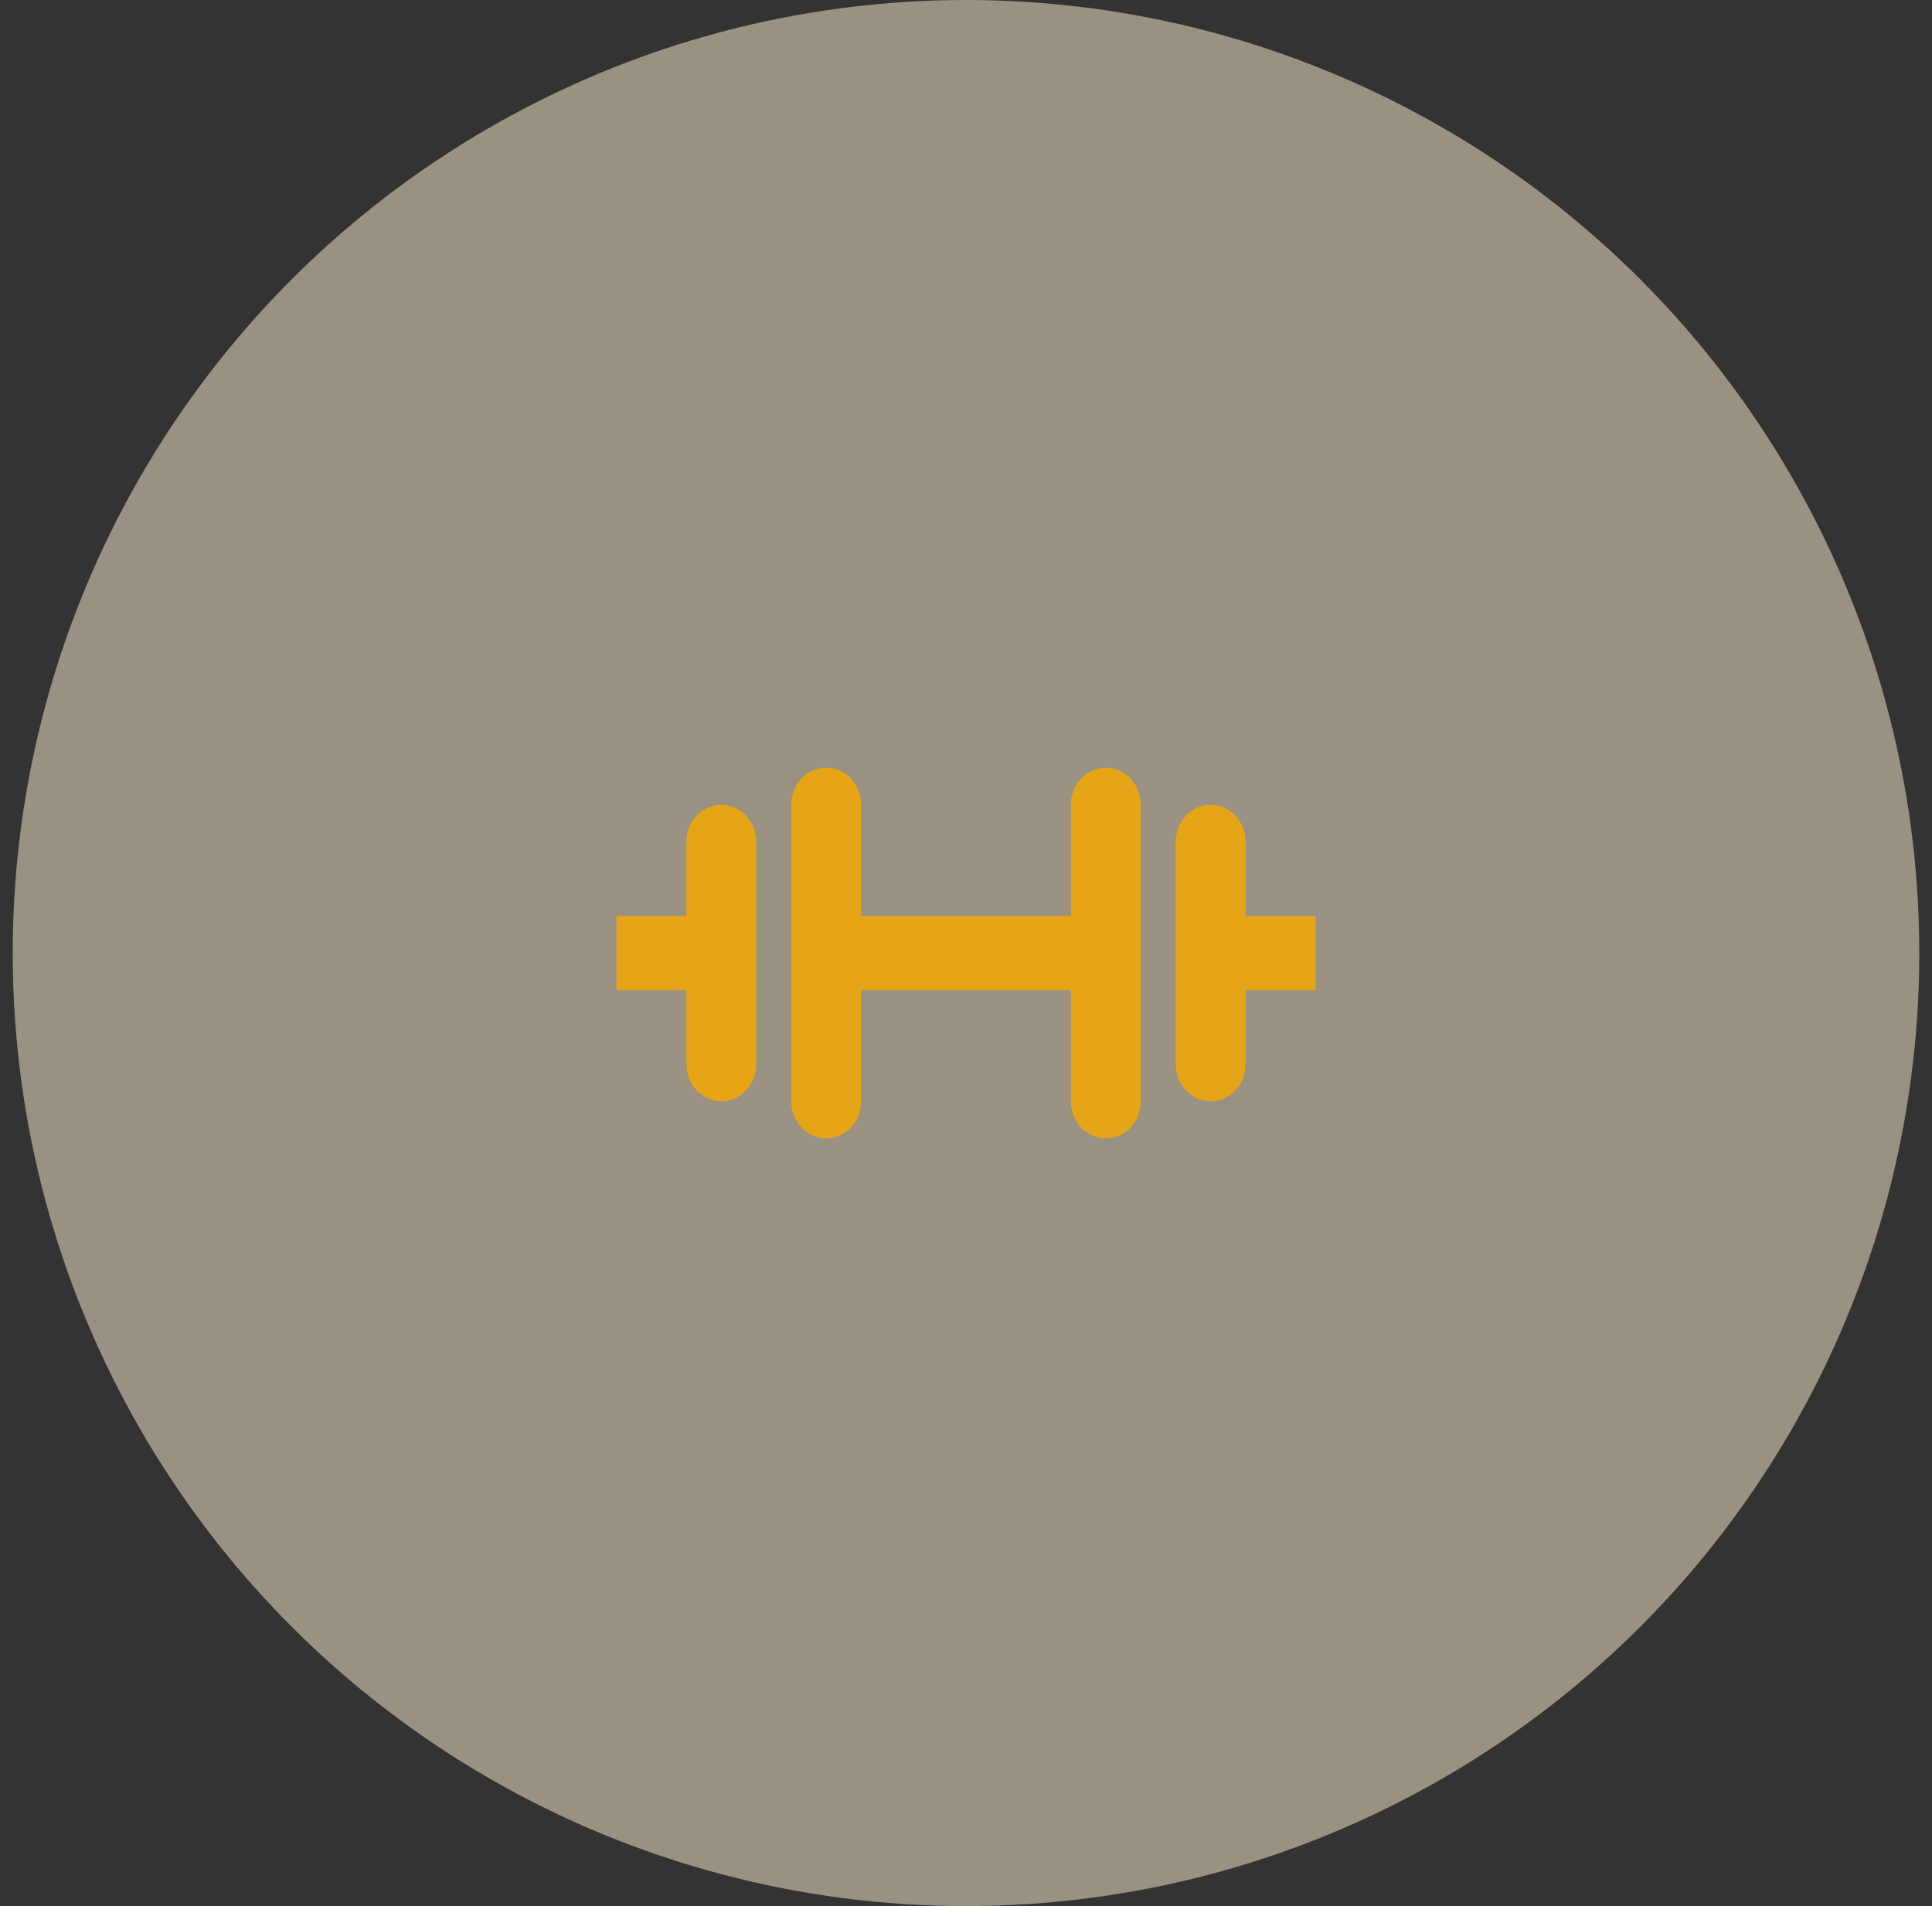<?xml version="1.0" encoding="utf-8"?>
<svg width="76" height="75" viewBox="0 0 76 75" fill="none" xmlns="http://www.w3.org/2000/svg">
<rect x="0" y="0" width="76" height="75" fill="#333333" stroke="none"/>
<circle opacity="0.5" cx="38" cy="37.5" r="37.5" fill="#FFF1D1"/>
<path fill-rule="evenodd" clip-rule="evenodd" d="M43.5 30.208C44.259 30.208 44.875 30.861 44.875 31.667V43.333C44.875 44.139 44.259 44.792 43.5 44.792C42.741 44.792 42.125 44.139 42.125 43.333V38.958H33.875V43.333C33.875 44.081 33.344 44.697 32.66 44.782L32.5 44.792C31.741 44.792 31.125 44.139 31.125 43.333V31.667C31.125 30.861 31.741 30.208 32.5 30.208C33.259 30.208 33.875 30.861 33.875 31.667V36.042H42.125V31.667C42.125 30.919 42.656 30.302 43.34 30.218L43.5 30.208ZM47.625 31.667C48.384 31.667 49 32.319 49 33.125V36.042H51.75V38.958H49V41.875C49 42.623 48.469 43.239 47.785 43.323L47.625 43.333C46.866 43.333 46.25 42.68 46.25 41.875V33.125C46.25 32.319 46.866 31.667 47.625 31.667ZM28.375 31.667C29.134 31.667 29.75 32.319 29.75 33.125V41.875C29.75 42.68 29.134 43.333 28.375 43.333C27.616 43.333 27 42.68 27 41.875V38.958H24.25V36.042H27V33.125C27 32.377 27.531 31.761 28.215 31.676L28.375 31.667Z" fill="#E6A517"/>
</svg>
